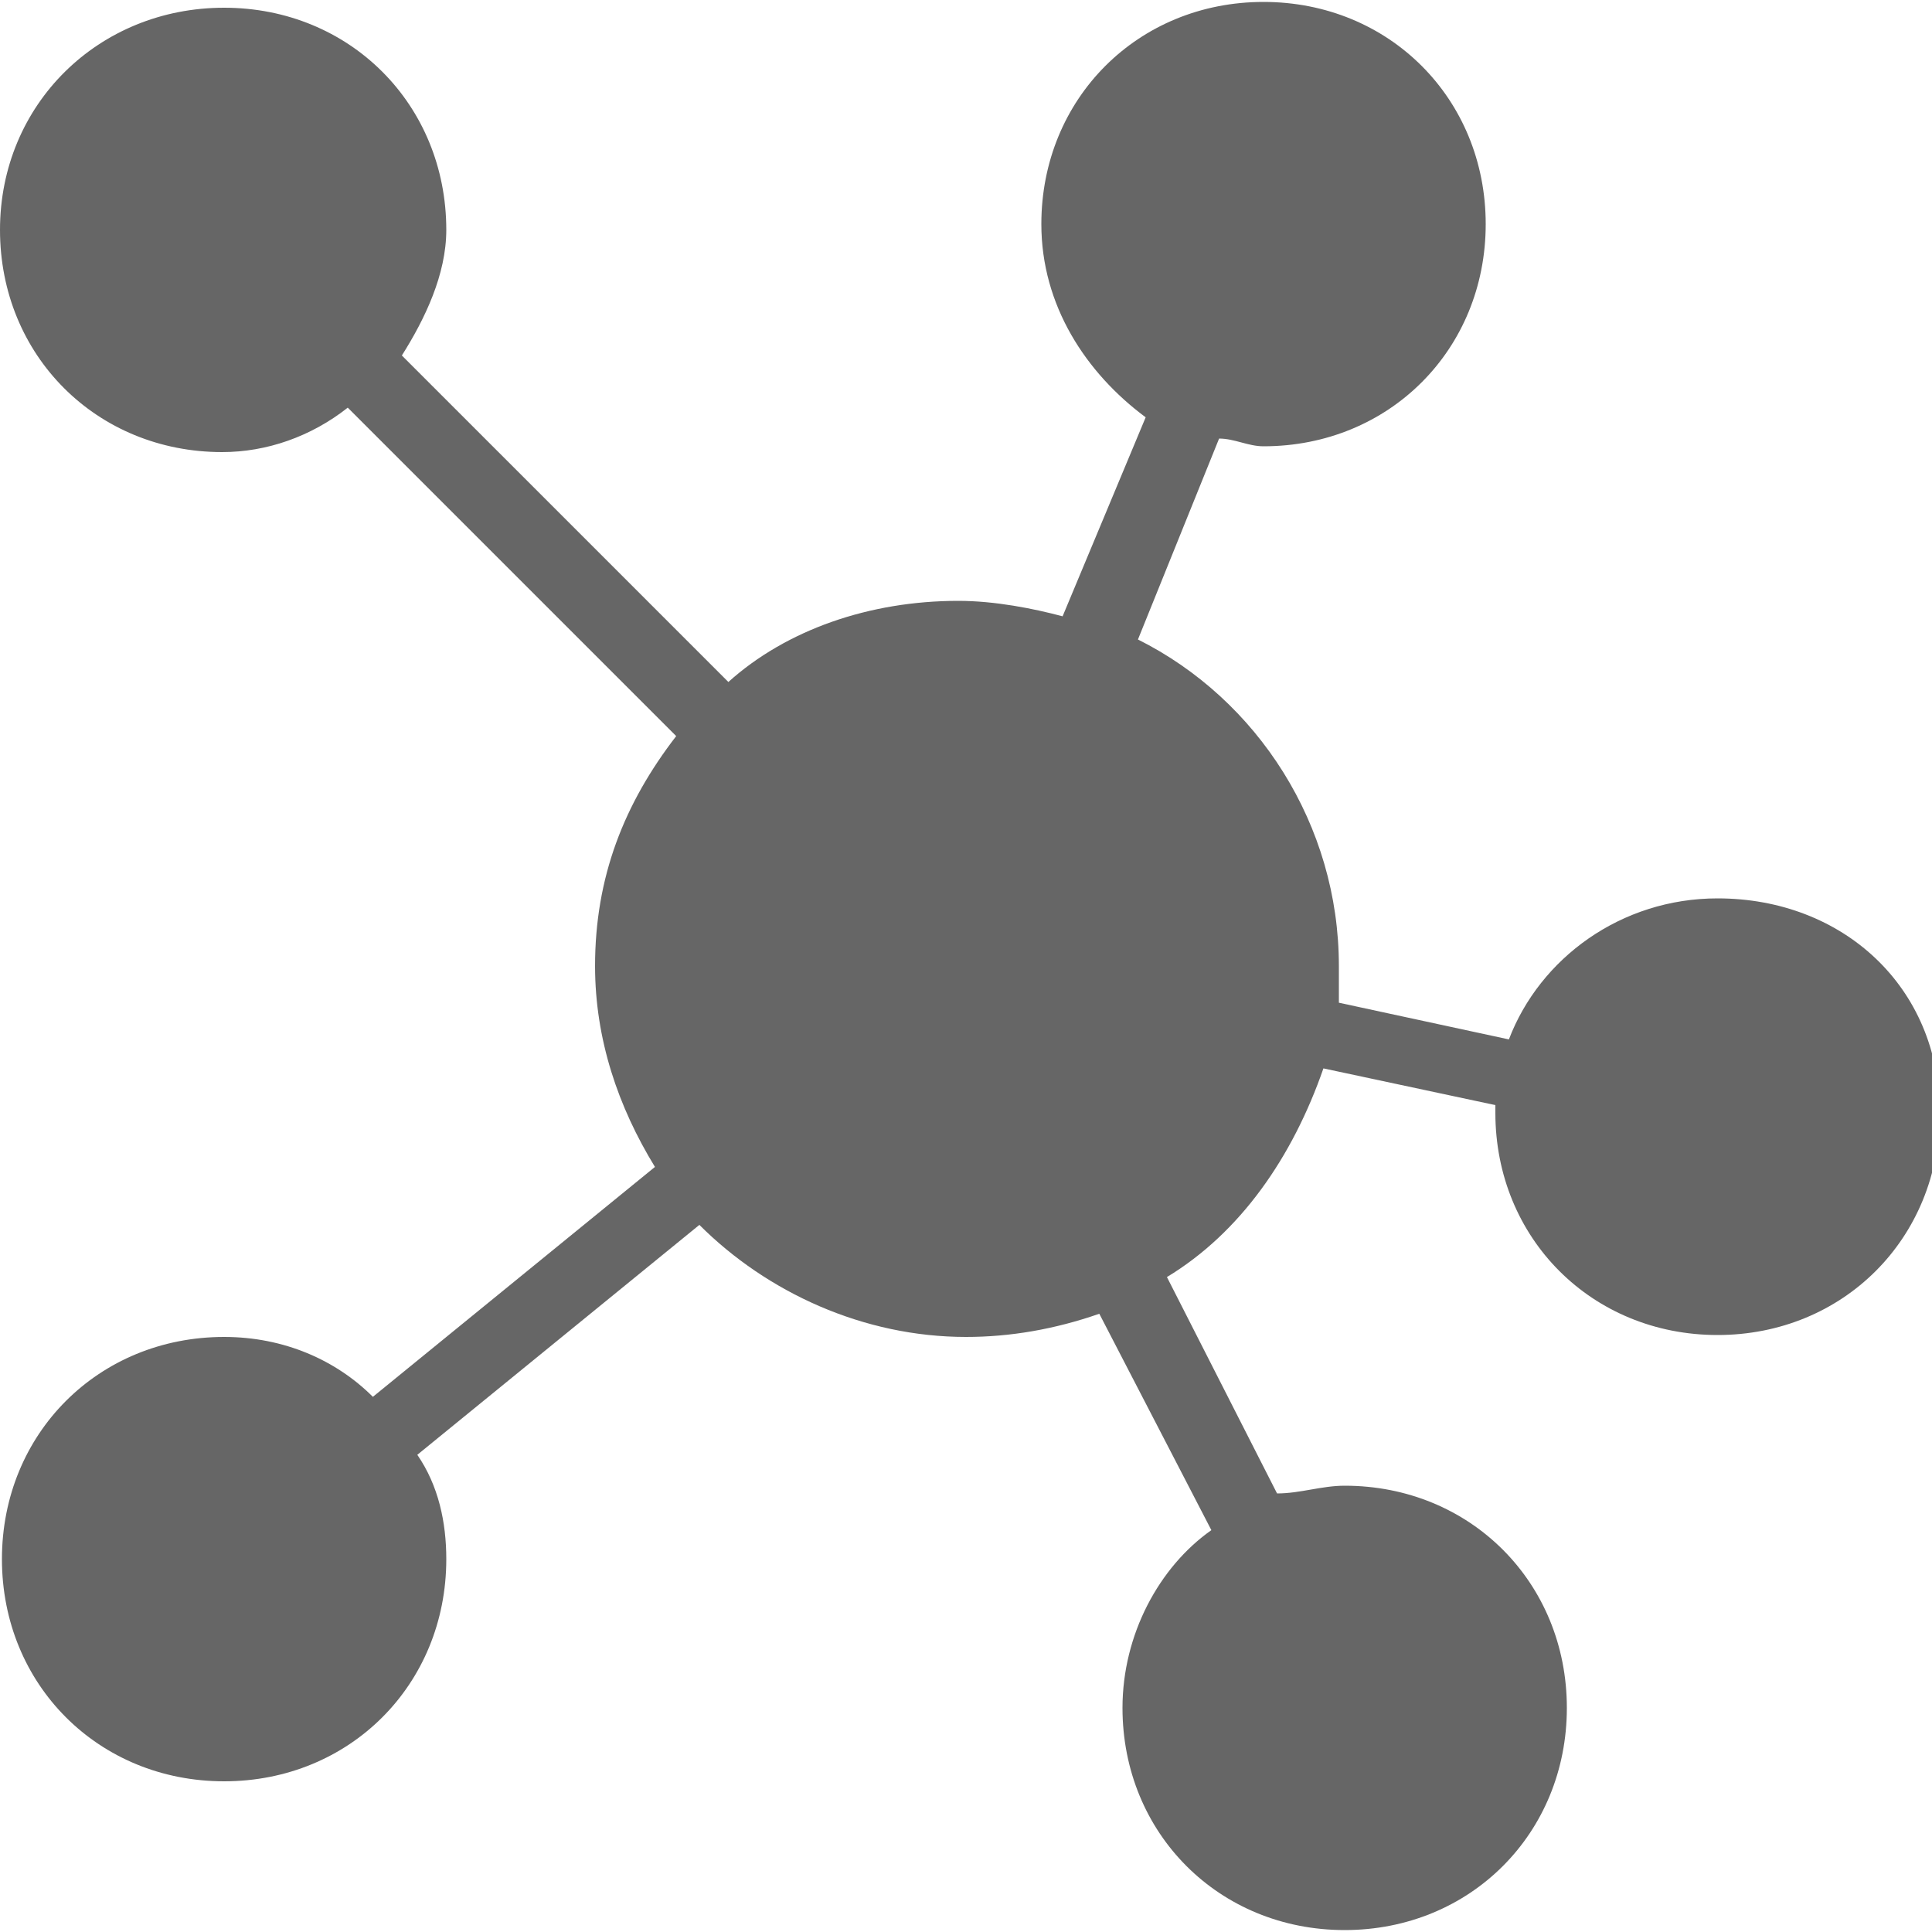 <?xml version="1.0" encoding="utf-8"?>
<!-- Generator: Adobe Illustrator 18.1.1, SVG Export Plug-In . SVG Version: 6.00 Build 0)  -->
<!DOCTYPE svg PUBLIC "-//W3C//DTD SVG 1.1//EN" "http://www.w3.org/Graphics/SVG/1.1/DTD/svg11.dtd">
<svg version="1.1" id="Layer_1" xmlns="http://www.w3.org/2000/svg" xmlns:xlink="http://www.w3.org/1999/xlink" x="0px" y="0px"
	 viewBox="0 118.9 100 100" enable-background="new 0 118.9 100 100" xml:space="preserve">
<path fill="#666666" d="M88.9,165.4c-5,0-9.2,3.1-10.8,7.3l-8.8-1.9c0-0.8,0-1.2,0-1.9c0-7.3-4.2-13.8-10.4-16.9l4.2-10.4
	c0.8,0,1.5,0.4,2.3,0.4c6.5,0,11.5-5,11.5-11.5c0-6.5-5-11.5-11.5-11.5s-11.5,5-11.5,11.5c0,4.2,2.3,7.7,5.4,10L55,150.8
	c-1.5-0.4-3.5-0.8-5.4-0.8c-4.6,0-8.9,1.5-11.9,4.2l-16.9-16.9c1.2-1.9,2.3-4.2,2.3-6.5c0-6.5-5-11.5-11.5-11.5S0,124.3,0,130.8
	c0,6.5,5,11.5,11.5,11.5c2.3,0,4.6-0.8,6.5-2.3L35,157c-2.7,3.5-4.2,7.3-4.2,11.9c0,3.8,1.2,7.3,3.1,10.4l-14.6,11.9
	c-1.9-1.9-4.6-3.1-7.7-3.1c-6.5,0-11.5,5-11.5,11.5c0,6.5,5,11.5,11.5,11.5s11.5-5,11.5-11.5c0-1.9-0.4-3.8-1.5-5.4l14.6-11.9
	c3.5,3.5,8.5,5.8,13.8,5.8c2.3,0,4.6-0.4,6.9-1.2l5.8,11.2c-2.7,1.9-4.6,5.4-4.6,9.2c0,6.5,5,11.5,11.5,11.5s11.5-5,11.5-11.5
	c0-6.5-5-11.5-11.5-11.5c-1.2,0-2.3,0.4-3.5,0.4L60.4,185c3.8-2.3,6.5-6.2,8.1-10.8l8.9,1.9v0.4c0,6.5,5,11.5,11.5,11.5
	s11.5-5,11.5-11.5C100.4,170,95.4,165.4,88.9,165.4z"/>
</svg>
